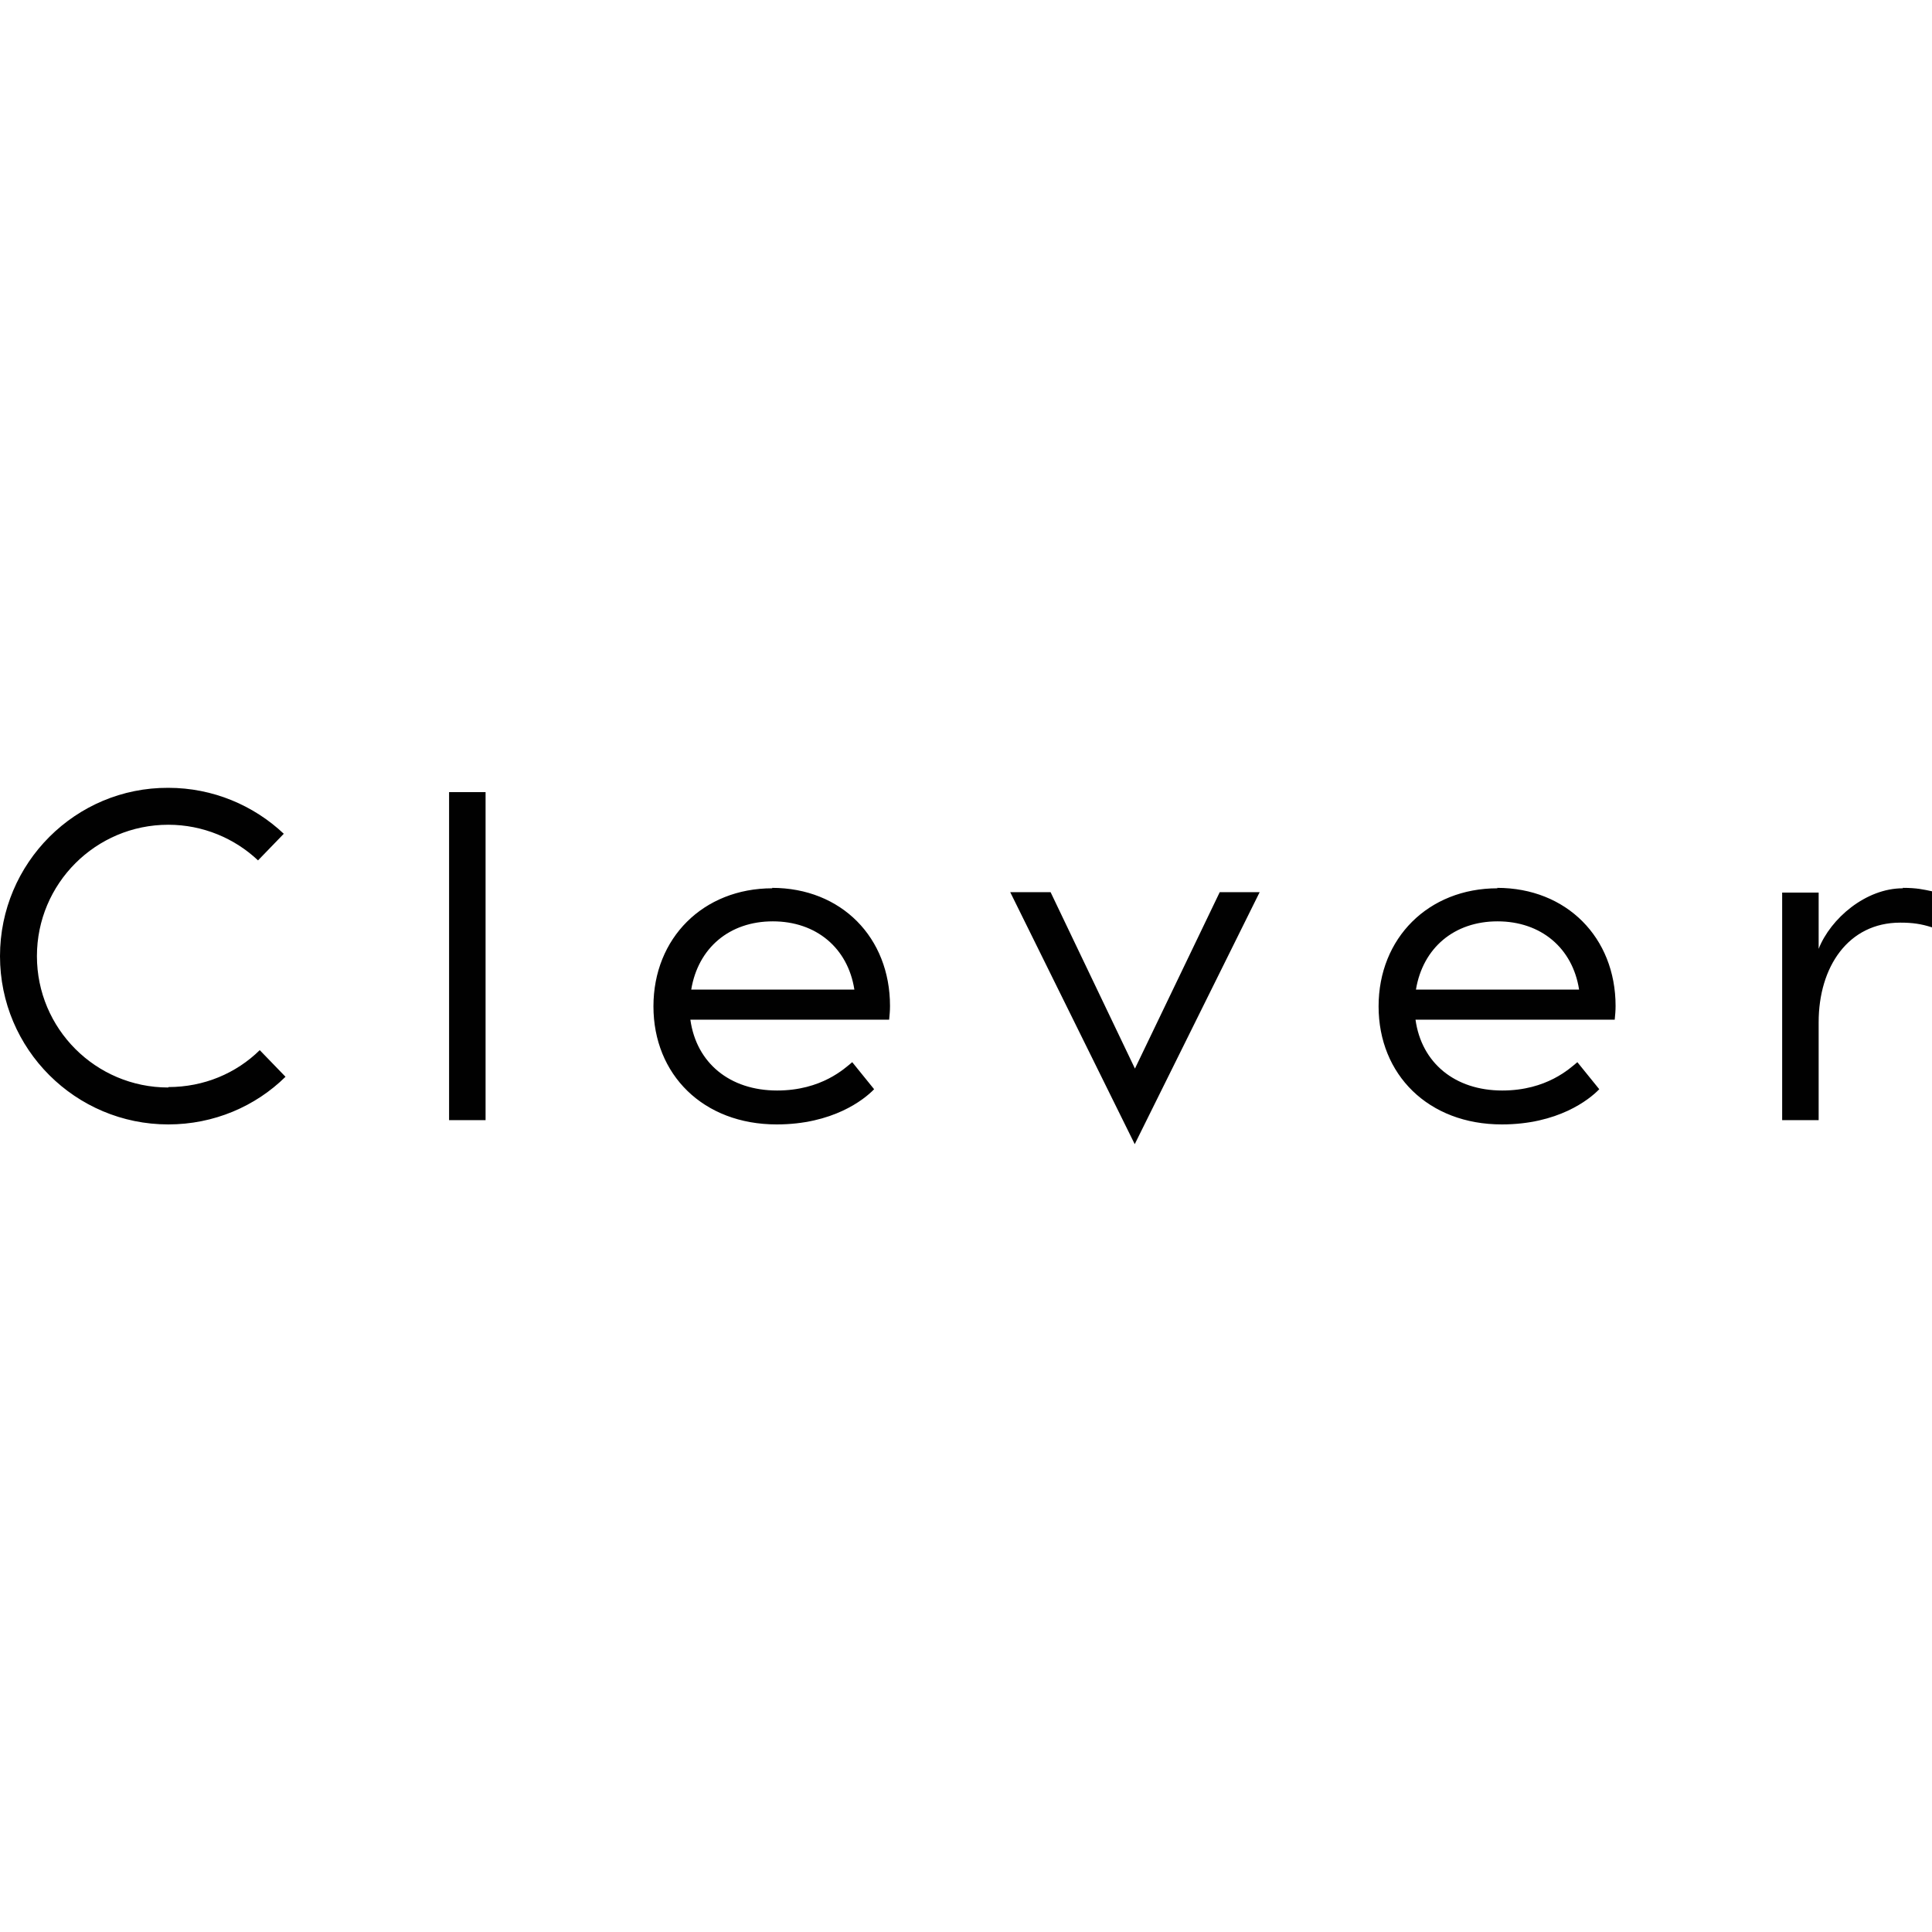 <?xml version="1.0" encoding="UTF-8"?>
<svg id="Layer_1" data-name="Layer 1" xmlns="http://www.w3.org/2000/svg" viewBox="0 0 45 45">
  <defs>
    <style>
      .cls-1 {
        fill: #010101;
      }
    </style>
  </defs>
  <path class="cls-1" d="M10.46,18.45h.85v7.64h-.85v-7.64ZM3.92,25.33c-1.69,0-3.06-1.37-3.06-3.06s1.37-3.06,3.06-3.06c.81,0,1.55.32,2.09.83l.6-.62c-.7-.66-1.65-1.07-2.69-1.07C1.76,18.34,0,20.1,0,22.27s1.76,3.92,3.92,3.92c1.06,0,2.03-.42,2.73-1.11l-.6-.62c-.55.54-1.3.86-2.13.86ZM34.88,20.69c-1.61,0-2.77,1.16-2.77,2.75s1.16,2.75,2.87,2.75c1.3,0,2.03-.57,2.27-.82l-.51-.63c-.17.14-.71.66-1.75.66-1.1,0-1.88-.64-2.02-1.65h4.64c.01-.11.02-.2.02-.32,0-1.59-1.14-2.75-2.76-2.75h0ZM32.98,23.05c.16-.97.89-1.59,1.9-1.59s1.75.62,1.9,1.59h-3.79ZM17.99,20.69c-1.61,0-2.77,1.16-2.77,2.75s1.16,2.75,2.87,2.75c1.3,0,2.03-.57,2.27-.82l-.51-.63c-.17.14-.71.66-1.75.66-1.1,0-1.88-.64-2.02-1.65h4.63c.01-.11.02-.2.02-.32,0-1.59-1.13-2.75-2.75-2.75h0ZM16.1,23.05c.16-.97.89-1.59,1.9-1.59s1.75.62,1.9,1.59h-3.79ZM44.32,20.69c-.86,0-1.68.7-1.96,1.41v-1.31h-.85v5.3h.85v-2.28c0-1.29.69-2.32,1.9-2.32.29,0,.49.03.74.11v-.84c-.19-.04-.35-.08-.68-.08ZM26.44,24.9l-1.97-4.12h-.94l2.9,5.87,2.91-5.87h-.93l-1.98,4.12Z"/>
</svg>